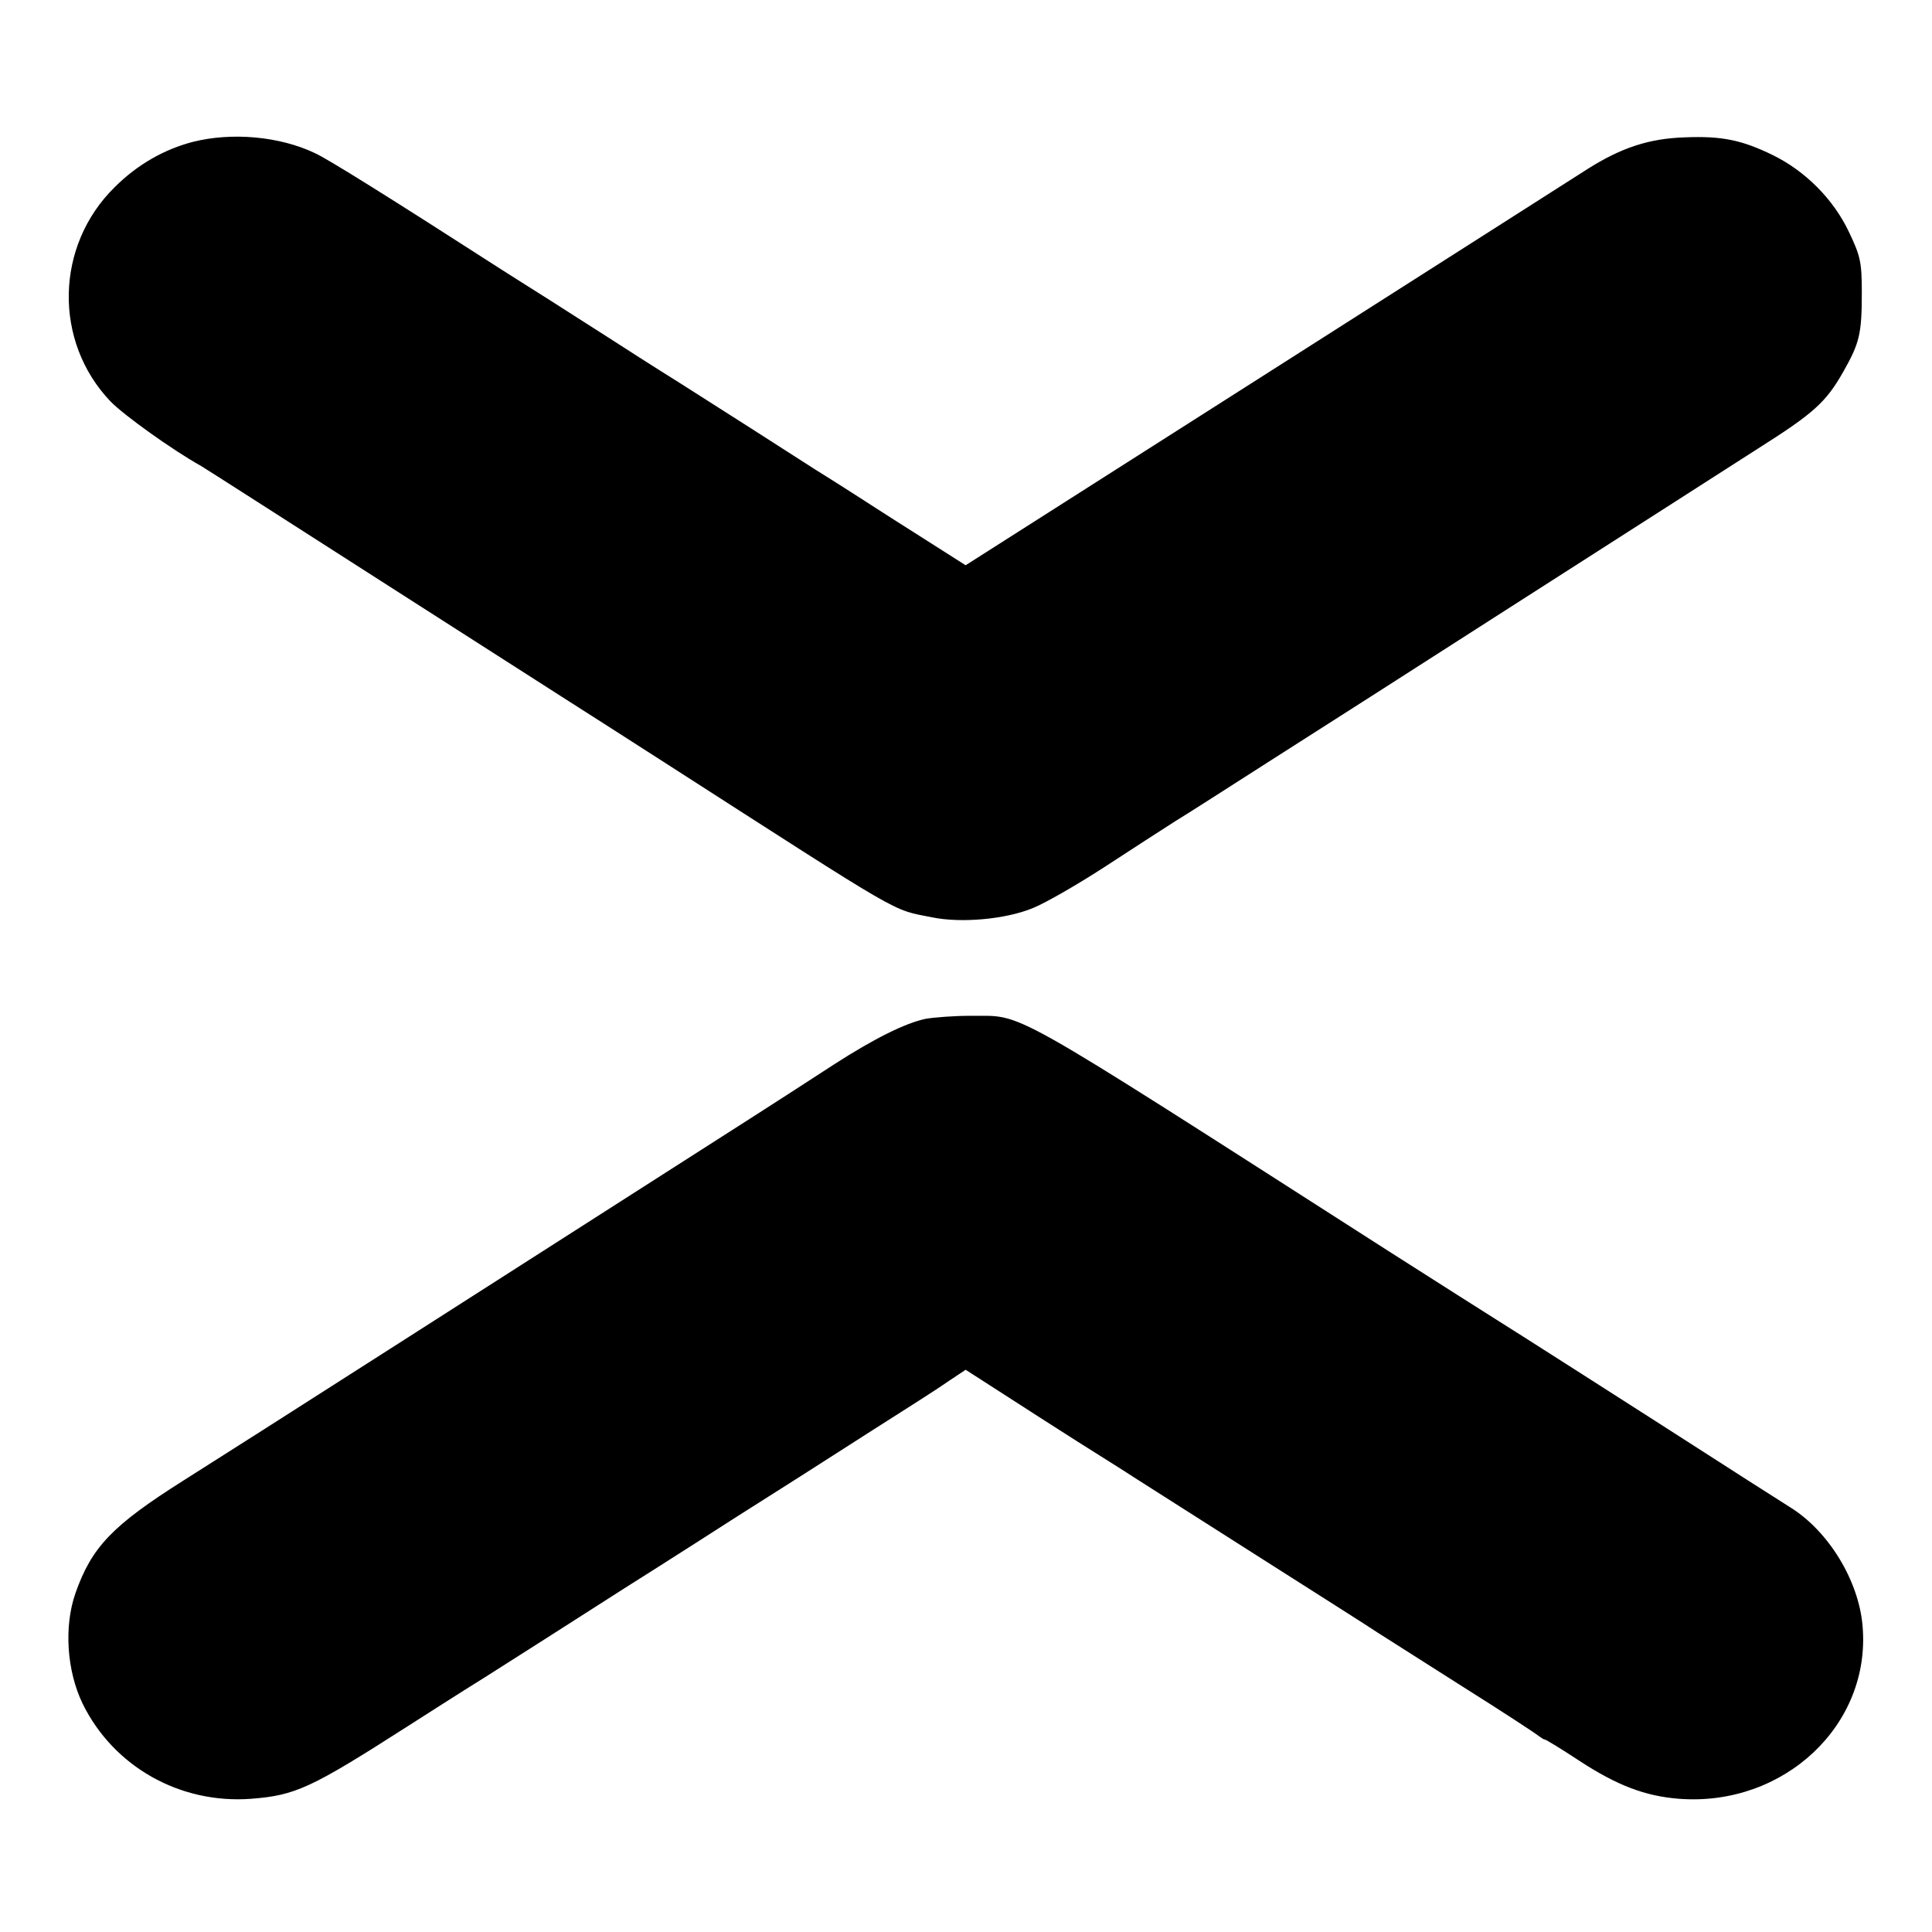 <?xml version="1.0" standalone="no"?>
<!DOCTYPE svg PUBLIC "-//W3C//DTD SVG 20010904//EN"
 "http://www.w3.org/TR/2001/REC-SVG-20010904/DTD/svg10.dtd">
<svg version="1.0" xmlns="http://www.w3.org/2000/svg"
 width="512pt" height="512pt" viewBox="0 0 512 512"
 preserveAspectRatio="xMidYMid meet">
<g transform="translate(0,512) scale(0.1,-0.1)"
fill="#000000" stroke="none">
<path d="M511 4744 c-77 -20 -148 -61 -207 -120 -158 -155 -163 -409 -11 -568
35 -36 163 -128 240 -171 9 -5 224 -143 477 -305 253 -162 478 -306 500 -320
22 -14 135 -86 250 -160 646 -415 600 -389 710 -411 78 -16 195 -5 266 24 33
13 118 62 189 108 72 47 157 102 190 123 33 20 142 90 242 154 101 64 407 260
680 435 274 175 554 355 623 399 147 93 179 122 225 203 43 76 49 100 49 210
0 81 -4 97 -34 160 -41 87 -116 162 -202 204 -82 40 -135 51 -233 47 -94 -3
-168 -27 -258 -84 -34 -22 -419 -267 -855 -545 l-793 -505 -132 84 c-73 46
-139 89 -147 94 -8 5 -62 40 -120 76 -58 37 -134 86 -170 109 -36 23 -121 77
-190 121 -69 43 -153 97 -187 119 -34 22 -104 66 -155 99 -51 32 -109 69 -128
81 -303 195 -462 294 -495 309 -94 45 -221 56 -324 30z"/>
<path d="M2453 2420 c-53 -11 -136 -52 -243 -121 -166 -108 -256 -165 -442
-284 -103 -66 -413 -264 -688 -440 -275 -176 -542 -346 -593 -378 -190 -120
-244 -177 -287 -299 -31 -89 -23 -206 19 -293 82 -167 258 -266 446 -252 118
9 159 28 415 192 47 30 139 89 205 130 66 42 233 148 370 236 138 87 270 172
295 188 25 16 104 66 175 111 136 87 242 155 310 198 22 14 59 38 82 54 l42
28 98 -63 c54 -35 143 -92 198 -127 55 -35 123 -77 150 -95 28 -18 176 -112
330 -210 154 -98 296 -188 315 -201 19 -12 121 -77 225 -143 105 -66 195 -125
202 -131 7 -5 14 -10 17 -10 3 0 44 -25 91 -56 101 -66 175 -94 265 -101 278
-21 509 196 486 458 -10 120 -90 251 -191 314 -16 10 -66 42 -110 70 -319 205
-631 404 -665 425 -22 14 -152 96 -288 183 -1043 668 -964 623 -1112 625 -41
0 -94 -4 -117 -8z"/>
</g>
</svg>
